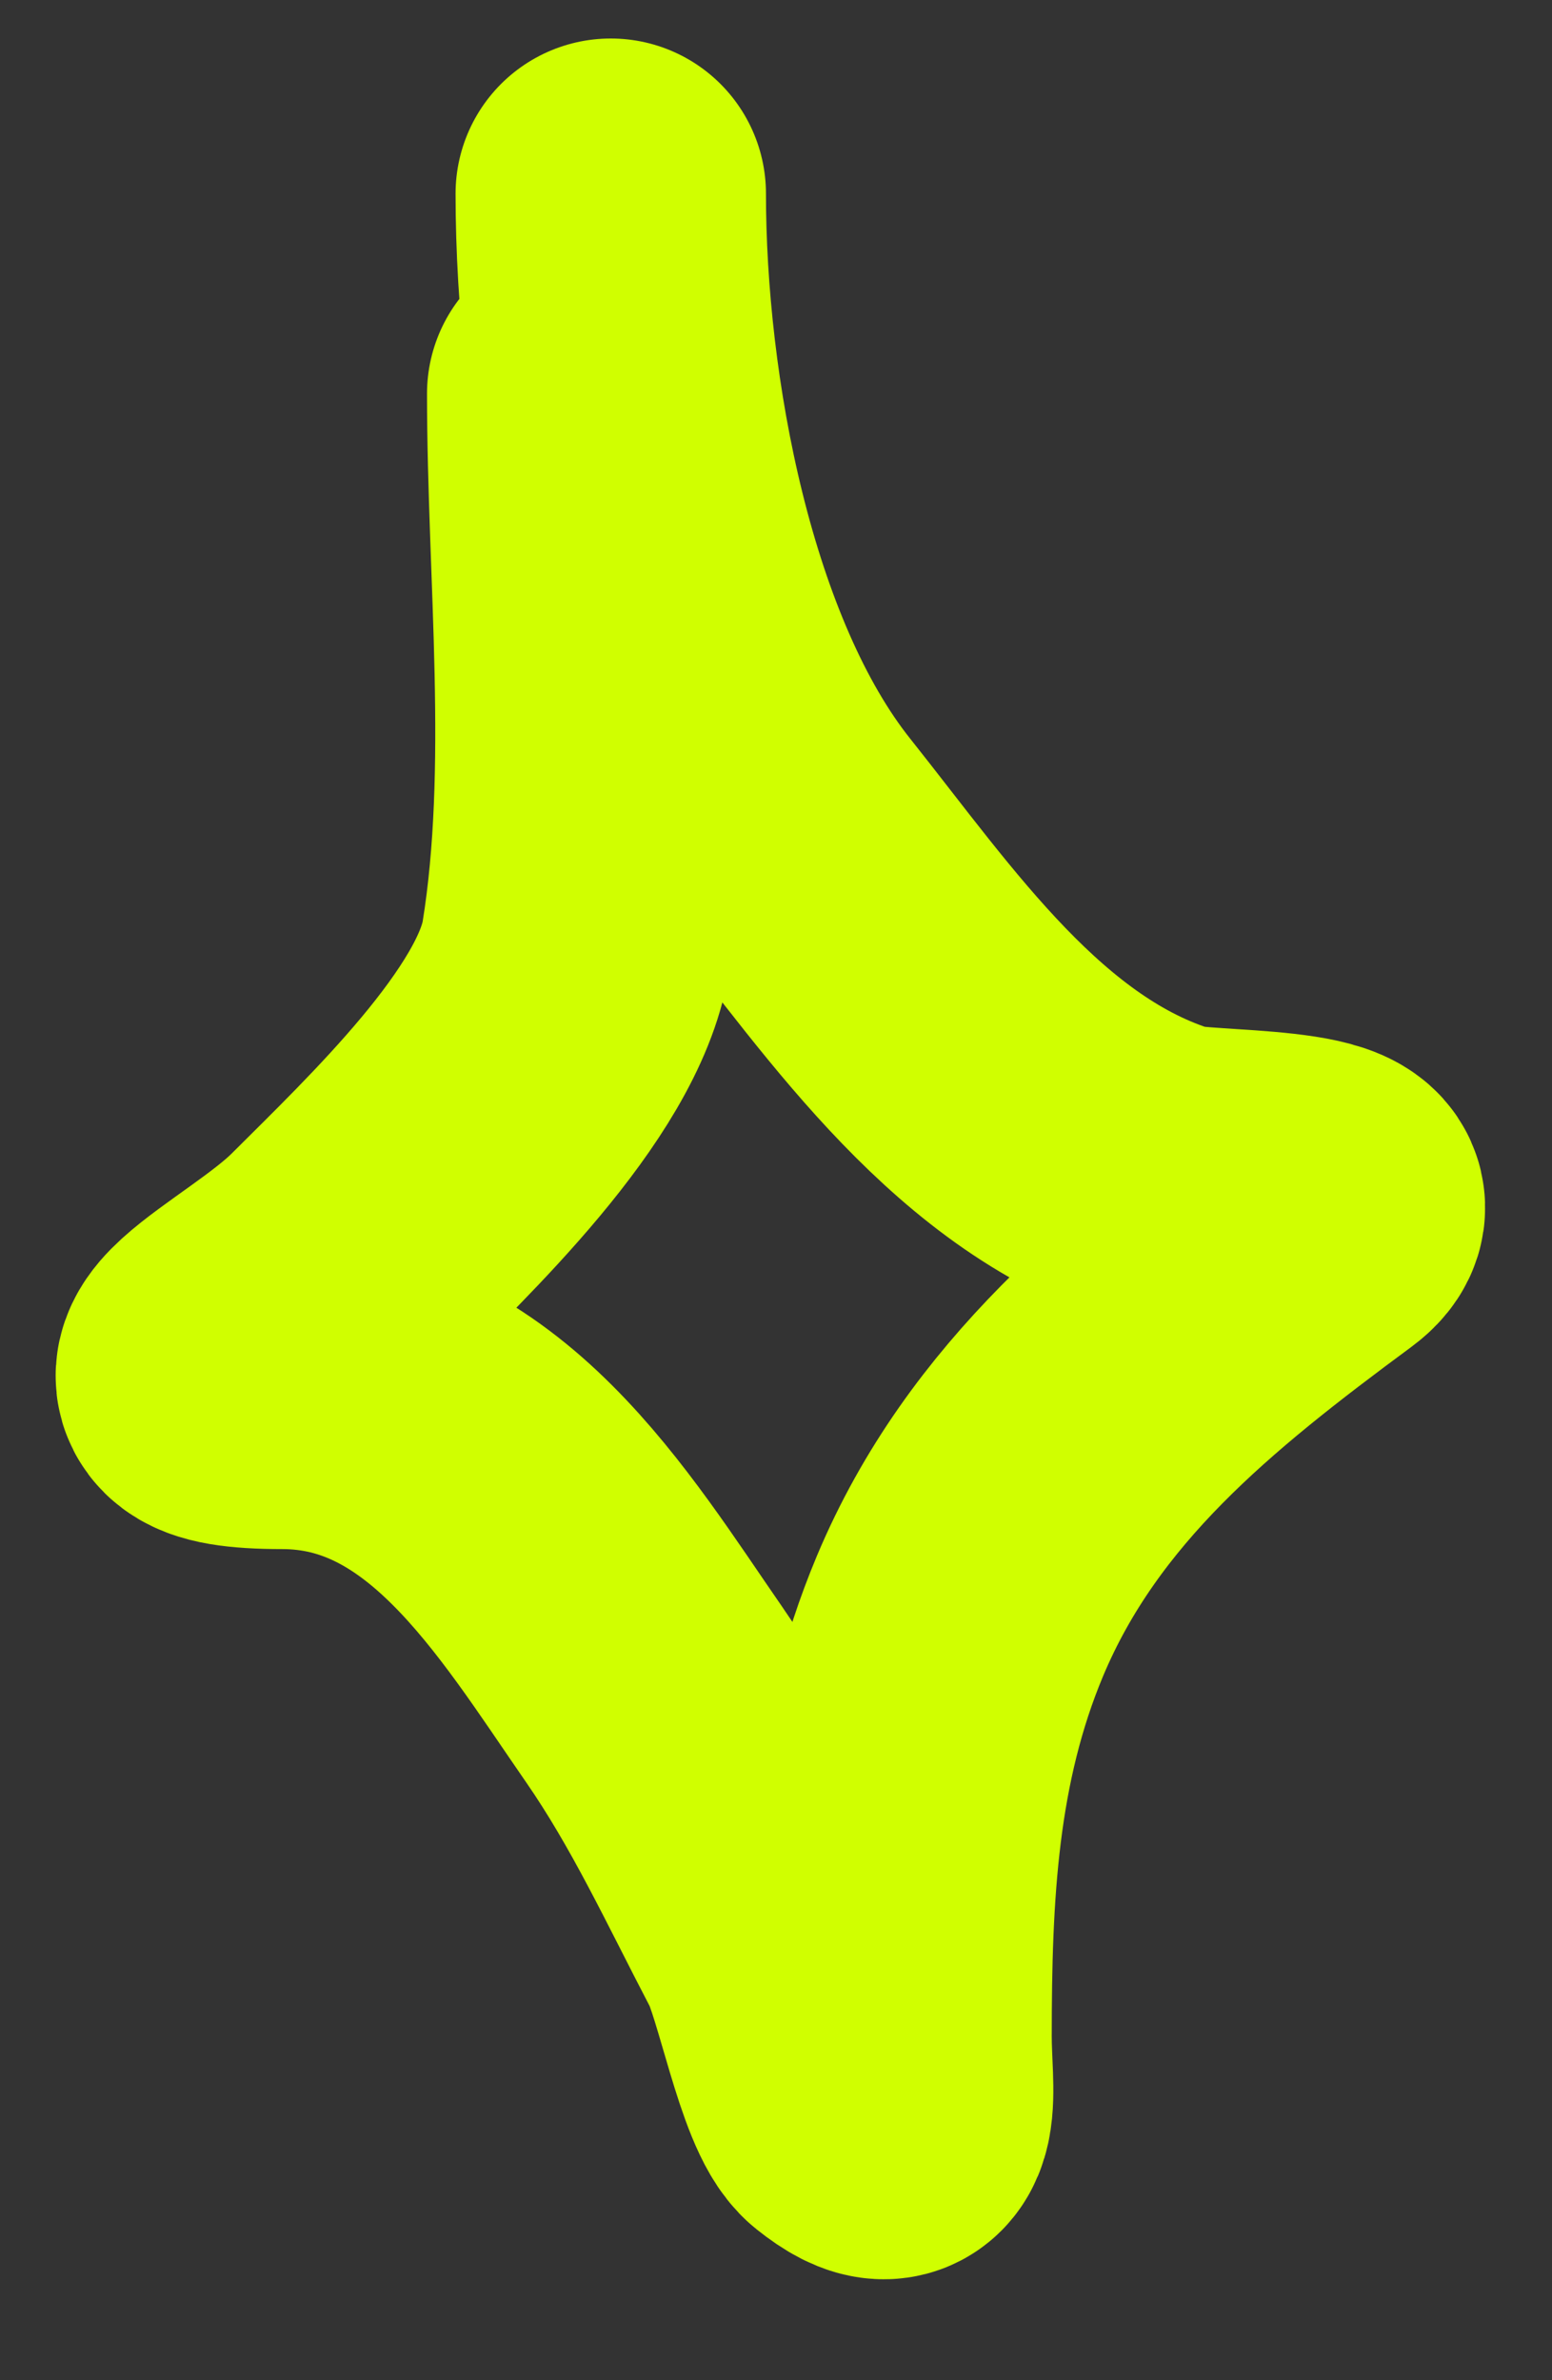 <?xml version="1.0" encoding="UTF-8"?> <svg xmlns="http://www.w3.org/2000/svg" width="15" height="23" viewBox="0 0 15 23" fill="none"><rect x="0" y="0" width="15" height="23" fill="#333333" stroke="none"/><path d="M5.627 3.805C5.627 5.535 5.842 7.432 5.566 9.143C5.397 10.188 4.037 11.47 3.296 12.211C2.66 12.847 1.163 13.469 2.728 13.469C4.484 13.469 5.446 15.109 6.318 16.368C6.837 17.118 7.2 17.909 7.621 18.715C7.804 19.063 8.006 20.176 8.25 20.371C8.803 20.813 8.665 20.213 8.665 19.681C8.665 18.28 8.725 16.936 9.278 15.616C9.984 13.934 11.327 12.86 12.745 11.812C13.294 11.406 11.596 11.476 11.287 11.383C9.665 10.889 8.617 9.32 7.621 8.069C6.391 6.524 5.903 3.836 5.903 1.872" stroke="#D0FF00" stroke-width="3" stroke-linecap="round"></path></svg> 